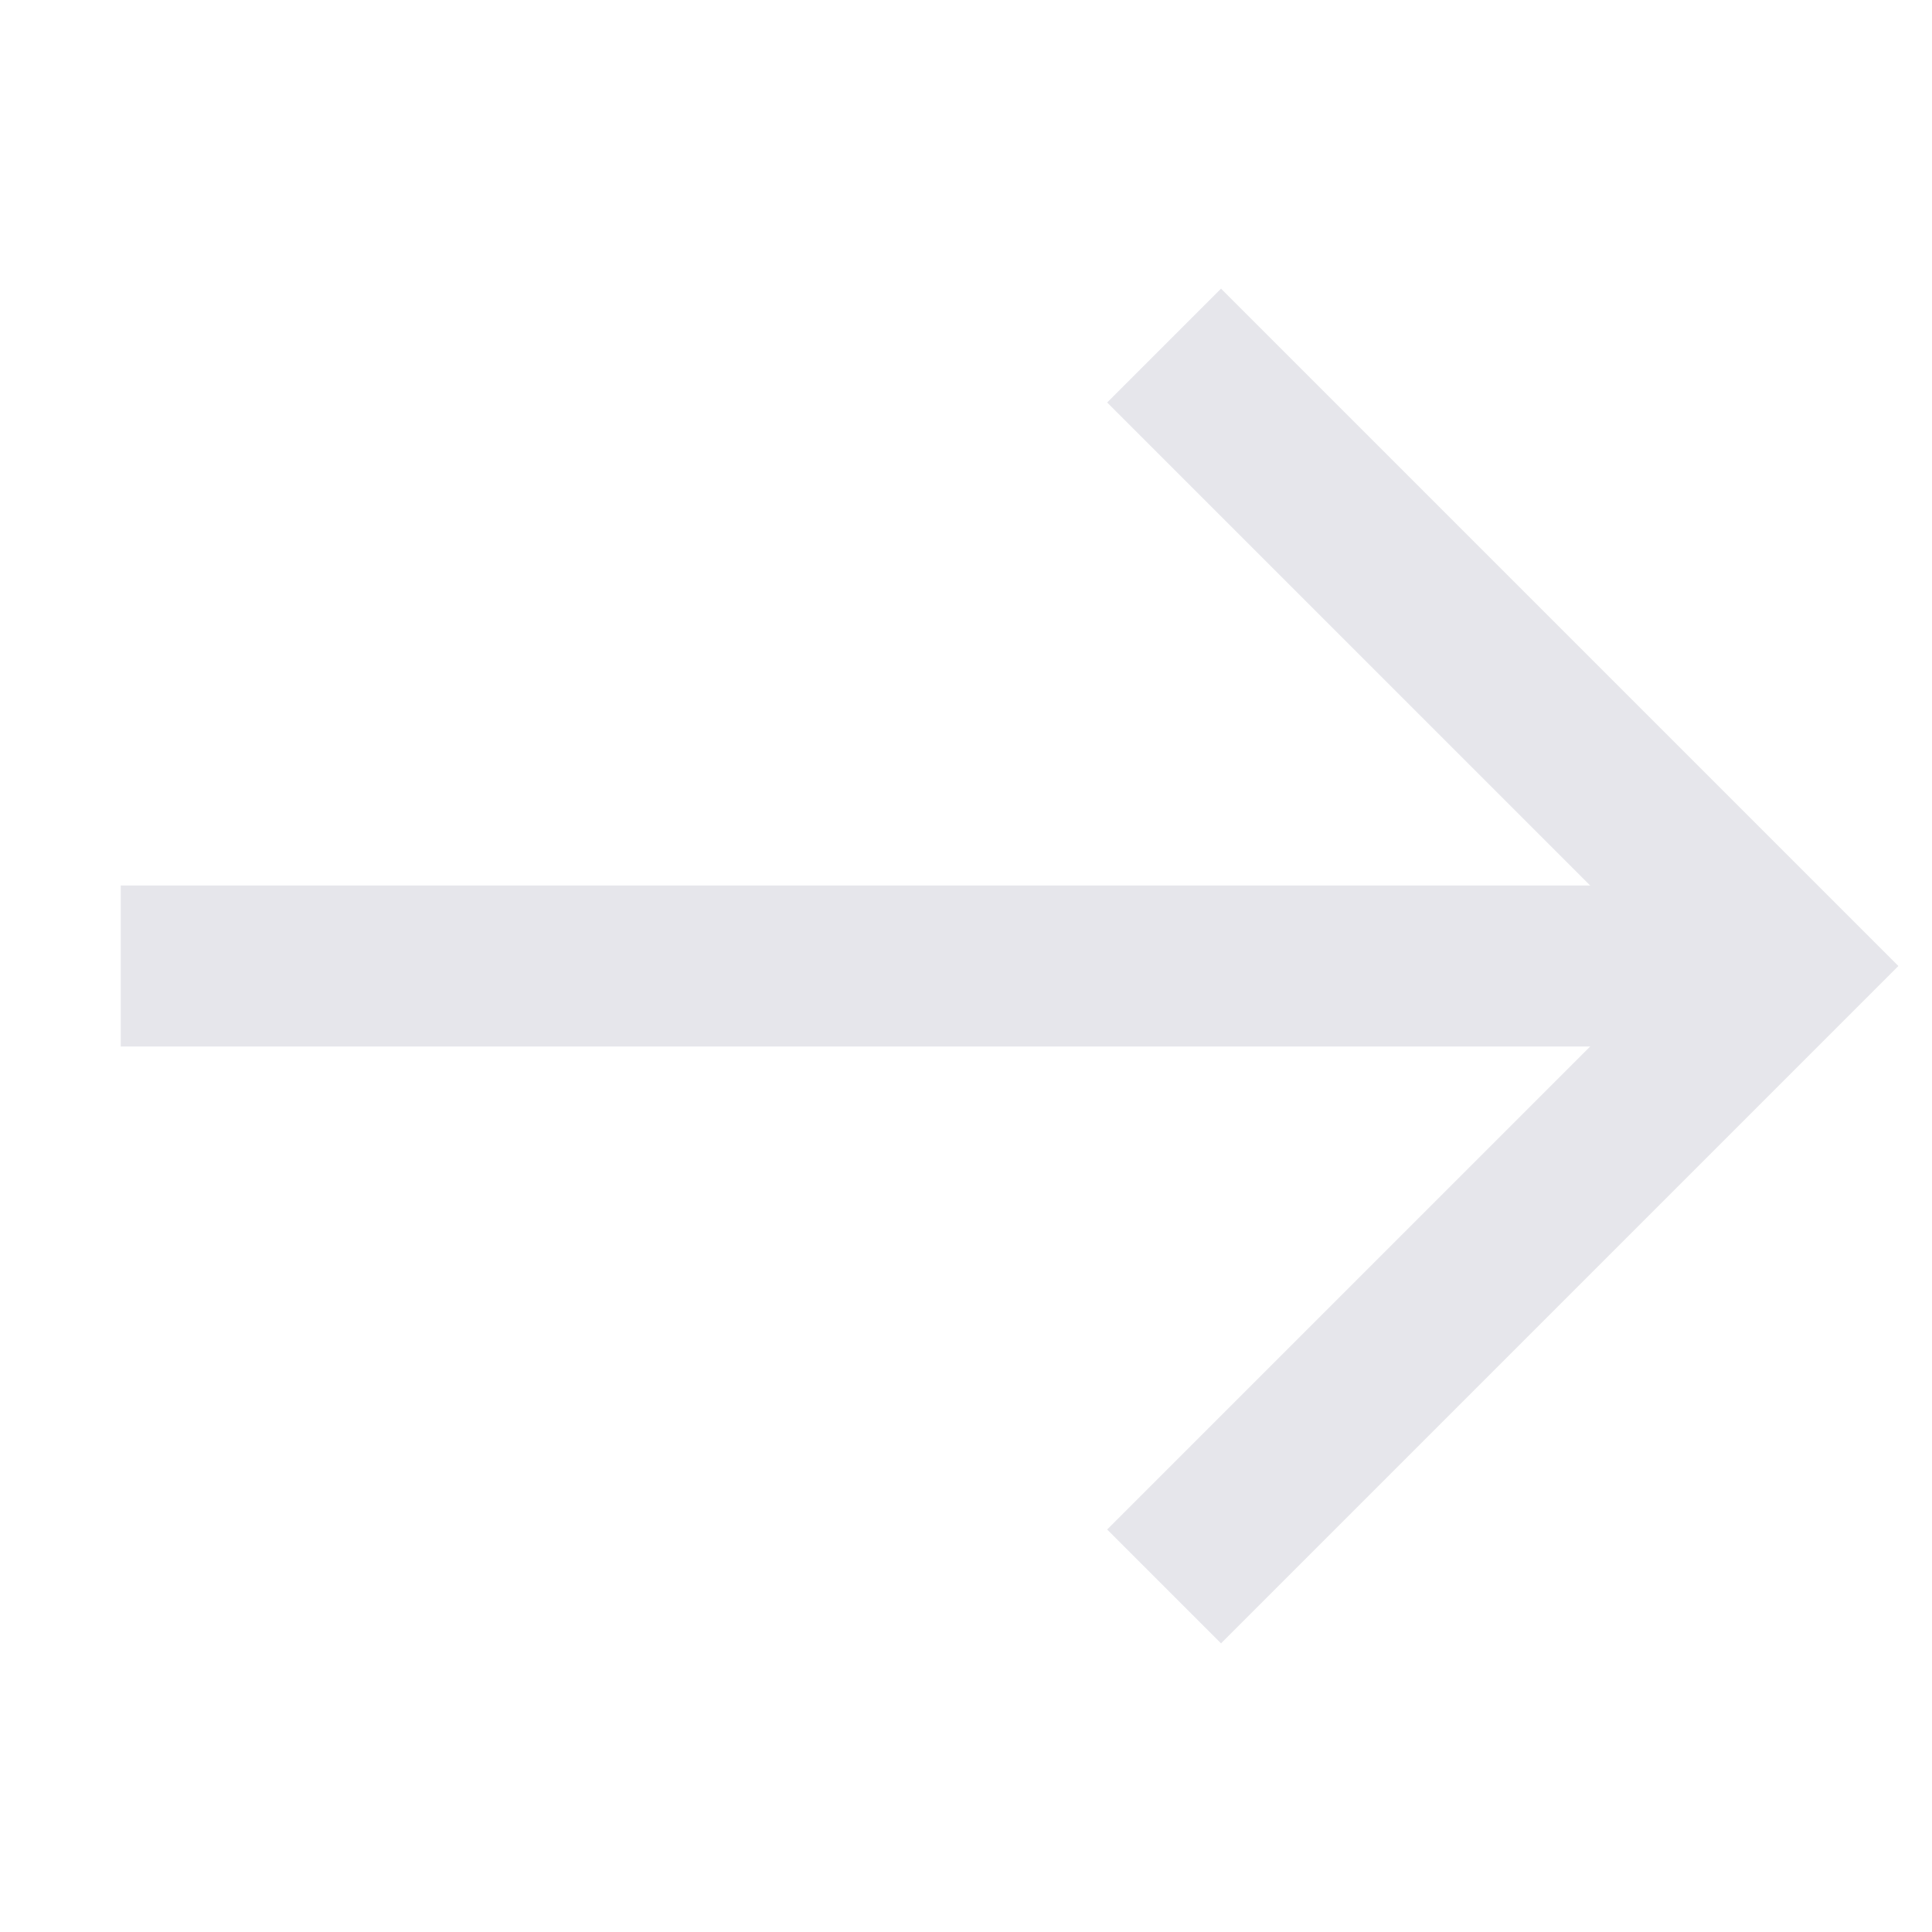 <svg width="30" height="30" viewBox="0 0 30 30" fill="none" xmlns="http://www.w3.org/2000/svg">
<path d="M18.96 23.75L27.71 15L18.96 6.25" stroke="#E6E6EB" stroke-width="2.5" stroke-linecap="square"/>
<path d="M25.625 15H3.125" stroke="#E6E6EB" stroke-width="2.5" stroke-linecap="square"/>
</svg>
